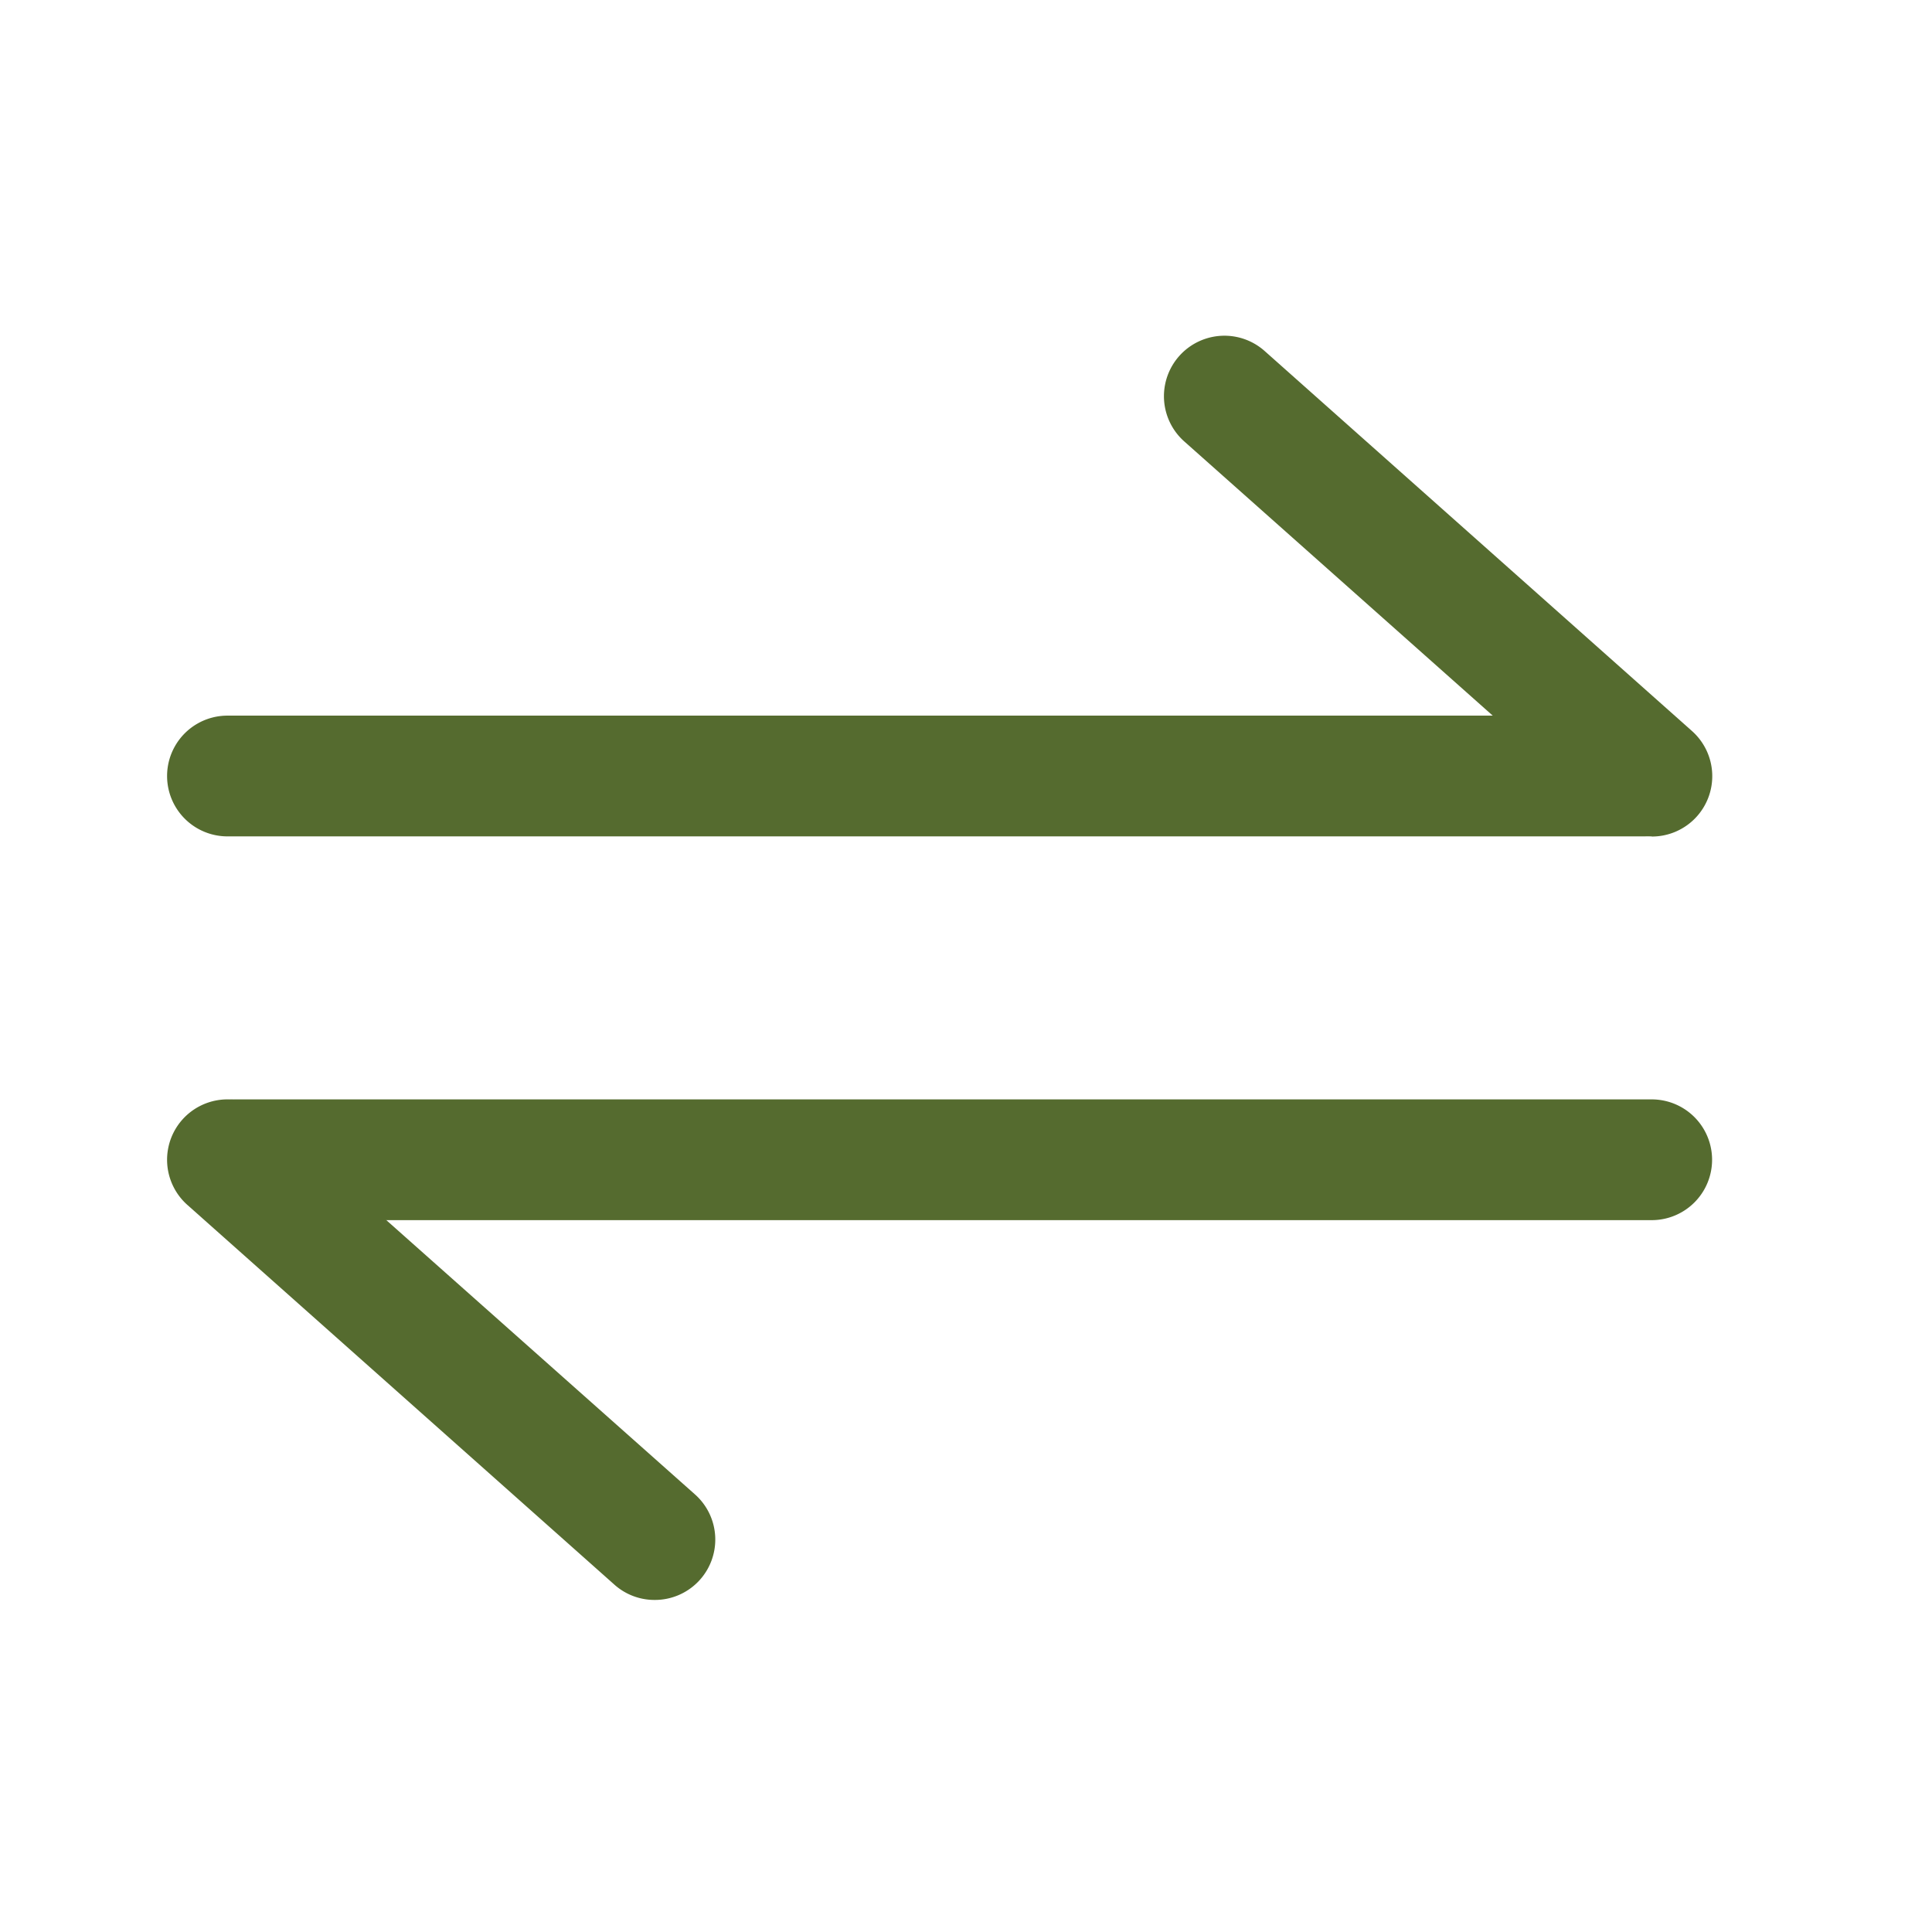 <?xml version="1.0" standalone="no"?><!DOCTYPE svg PUBLIC "-//W3C//DTD SVG 1.1//EN" "http://www.w3.org/Graphics/SVG/1.1/DTD/svg11.dtd"><svg t="1748310717122" class="icon" viewBox="0 0 1024 1024" version="1.1" xmlns="http://www.w3.org/2000/svg" p-id="8196" xmlns:xlink="http://www.w3.org/1999/xlink" width="256" height="256"><path d="M871.24 443.3H120.56a32 32 0 0 1 0-64h750.68a32 32 0 0 1 0 64z" p-id="8197" fill="#556b2f"></path><path d="M875.42 443.3a31.86 31.86 0 0 1-21.24-8L627.72 234a32 32 0 1 1 42.52-48l226.46 201.38a32 32 0 0 1-21.28 56zM875.44 646.7H124.76a32 32 0 1 1 0-64h750.68a32 32 0 0 1 0 64z" p-id="8198" fill="#556b2f"></path><path d="M347.02 848a31.88 31.88 0 0 1-21.26-8L99.3 638.62a32 32 0 1 1 42.52-47.84L368.28 792a32 32 0 0 1-21.26 56z" p-id="8199" fill="#556b2f"></path></svg>